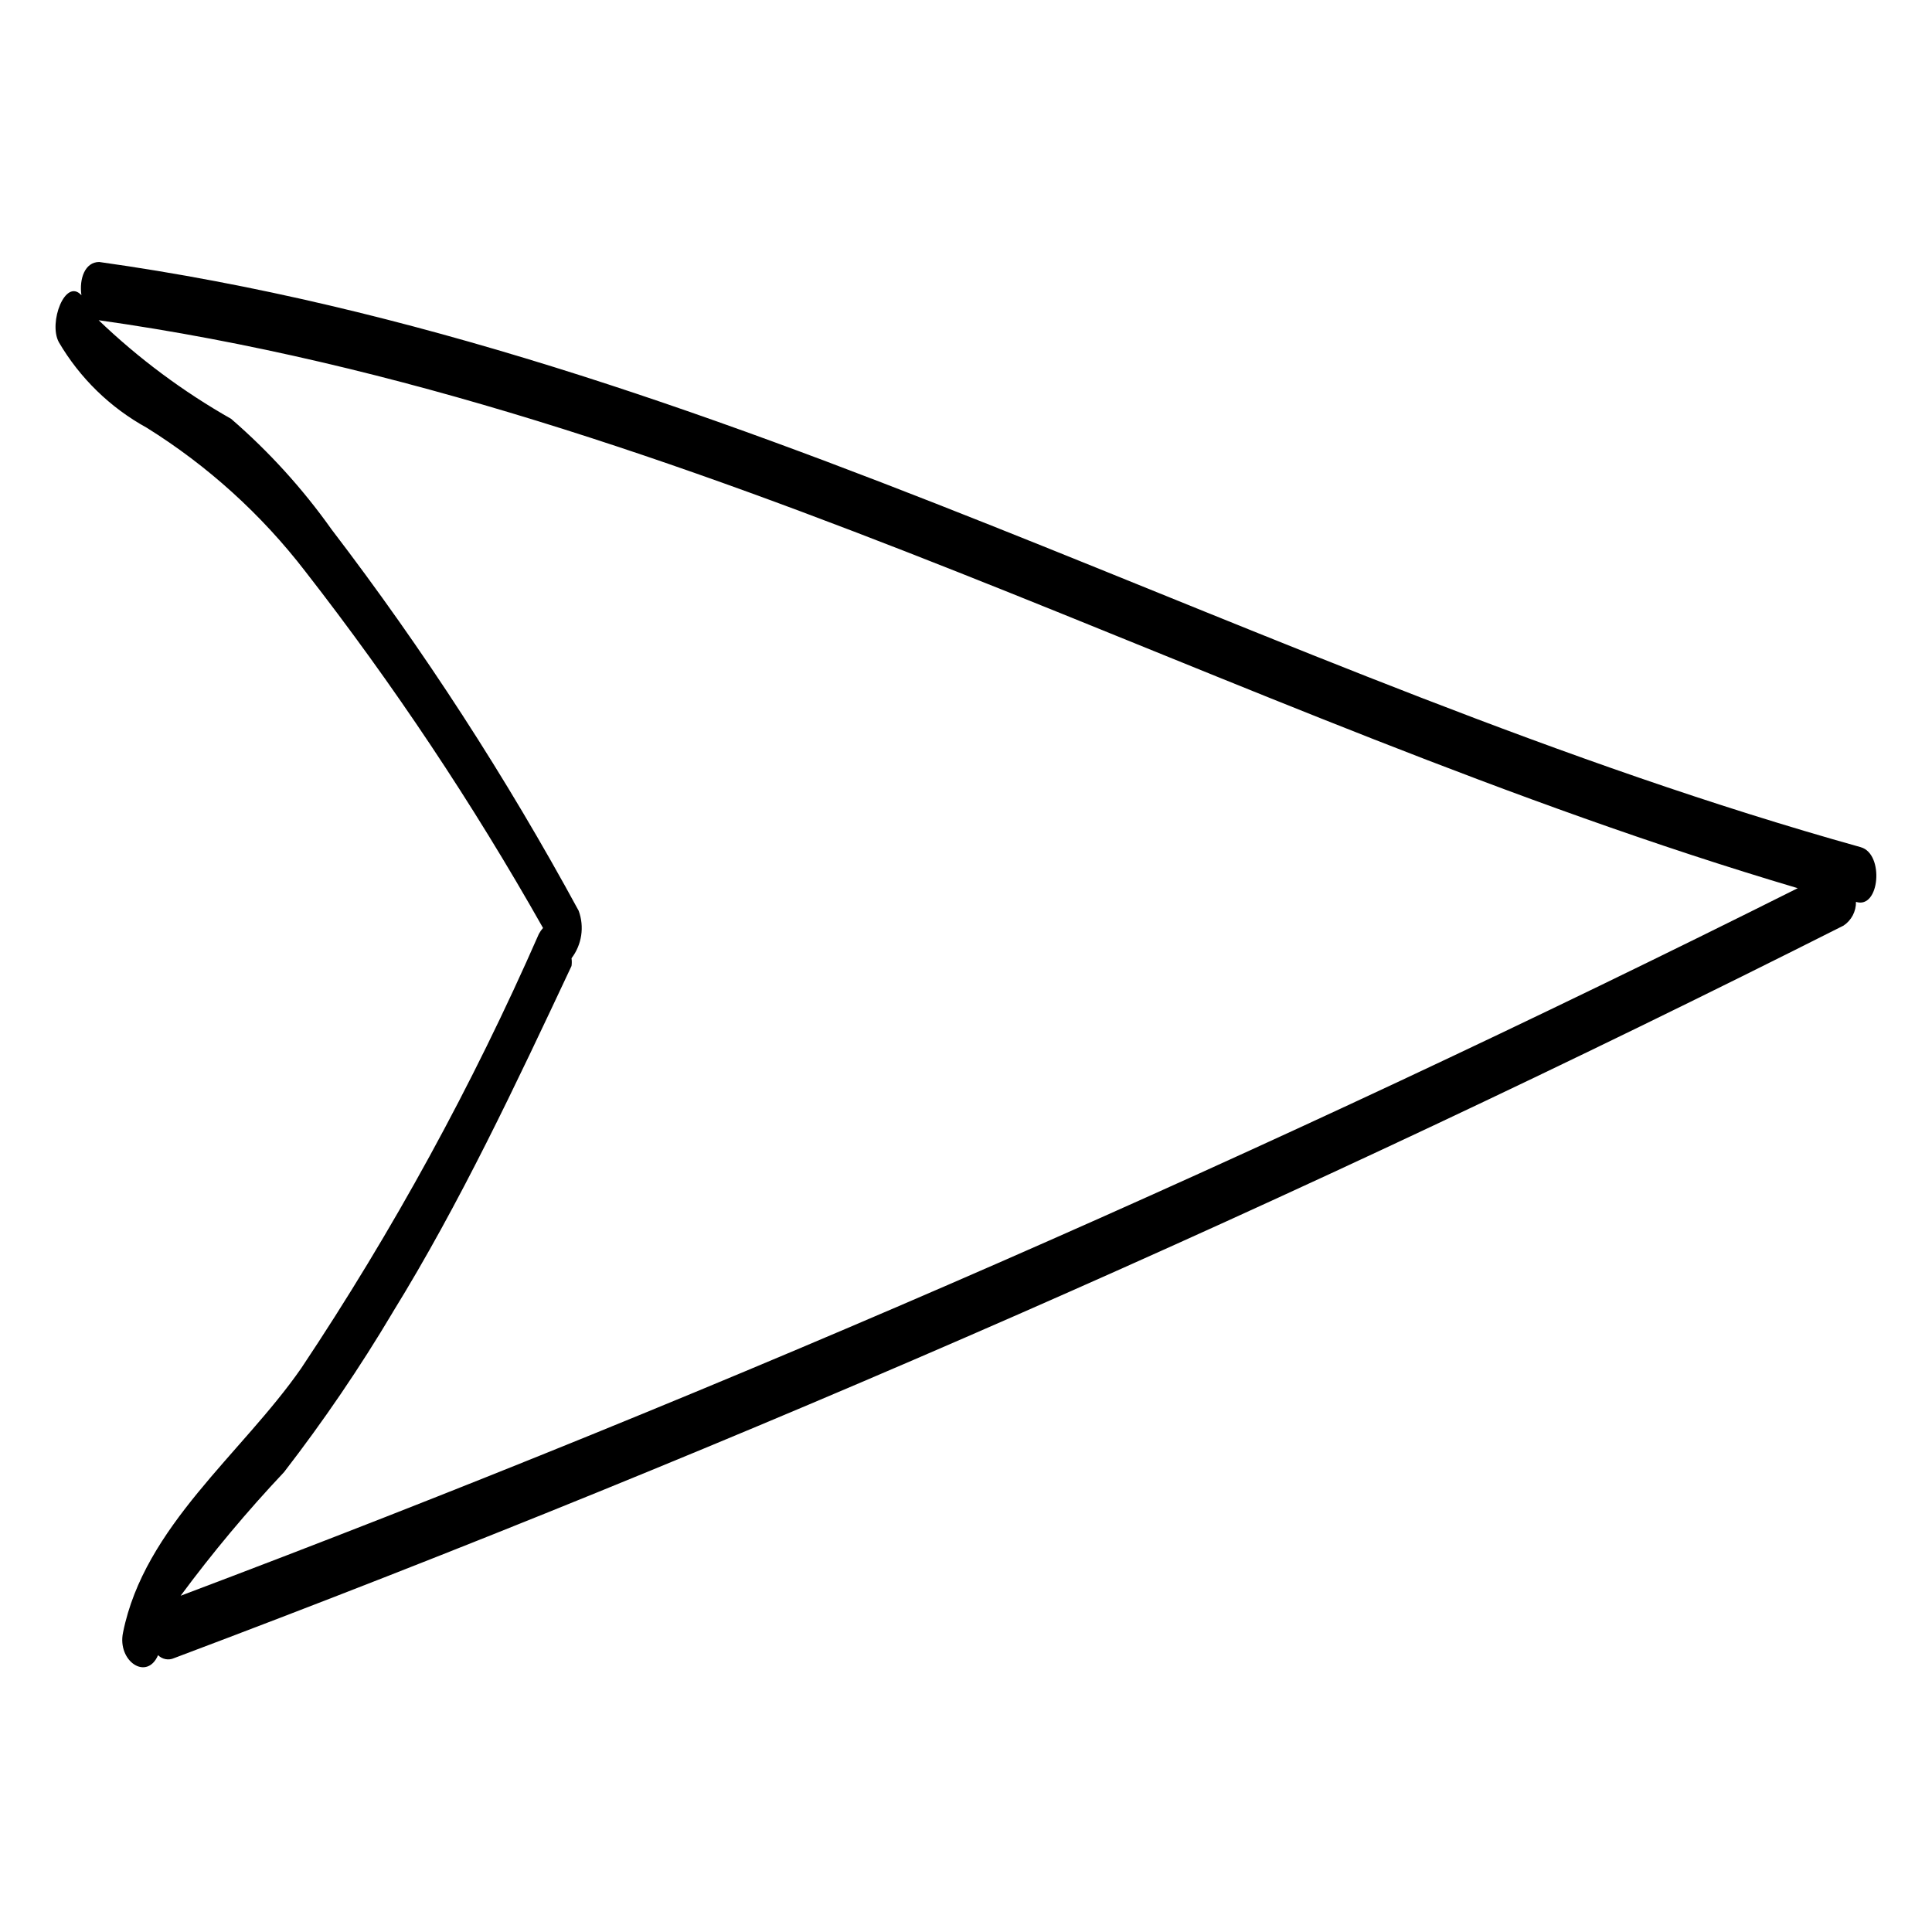 <?xml version="1.0" encoding="UTF-8"?>
<!-- Uploaded to: SVG Repo, www.svgrepo.com, Generator: SVG Repo Mixer Tools -->
<svg fill="#000000" width="800px" height="800px" version="1.1" viewBox="144 144 512 512" xmlns="http://www.w3.org/2000/svg">
 <path d="m637.11 368.51c-158.39-44.242-301.82-131.94-466.81-155.08-3.777 0-5.352 4.41-4.723 8.816-4.25-4.723-8.816 7.242-5.984 12.438v0.004c5.578 9.523 13.629 17.355 23.301 22.672 16.176 10.086 30.414 22.992 42.039 38.098 23.289 29.895 44.34 61.469 62.977 94.465-0.43 0.48-0.801 1.008-1.105 1.574-17.59 40.129-38.664 78.641-62.973 115.09-15.742 22.672-41.562 41.879-47.23 70.062-1.574 7.559 6.297 12.91 9.289 5.984l-0.004-0.004c1.113 1.129 2.809 1.441 4.25 0.789 150.83-56.766 298.51-121.57 442.41-194.12 2.106-1.398 3.352-3.773 3.305-6.297 6.297 2.047 7.559-12.754 1.262-14.484zm-389.04 123.27c17.789-28.809 32.59-60.297 47.387-91.785 0.098-0.68 0.098-1.371 0-2.047 2.742-3.602 3.457-8.352 1.891-12.598-19.18-35.336-41.078-69.129-65.496-101.07-7.66-10.797-16.594-20.629-26.605-29.285-12.742-7.227-24.535-16.004-35.109-26.137 159.33 22.516 297.88 105.33 450.28 150.52-139.51 69.867-282.55 132.45-428.55 187.51 8.477-11.449 17.621-22.383 27.395-32.75 10.453-13.52 20.074-27.66 28.812-42.352z"/>
</svg>